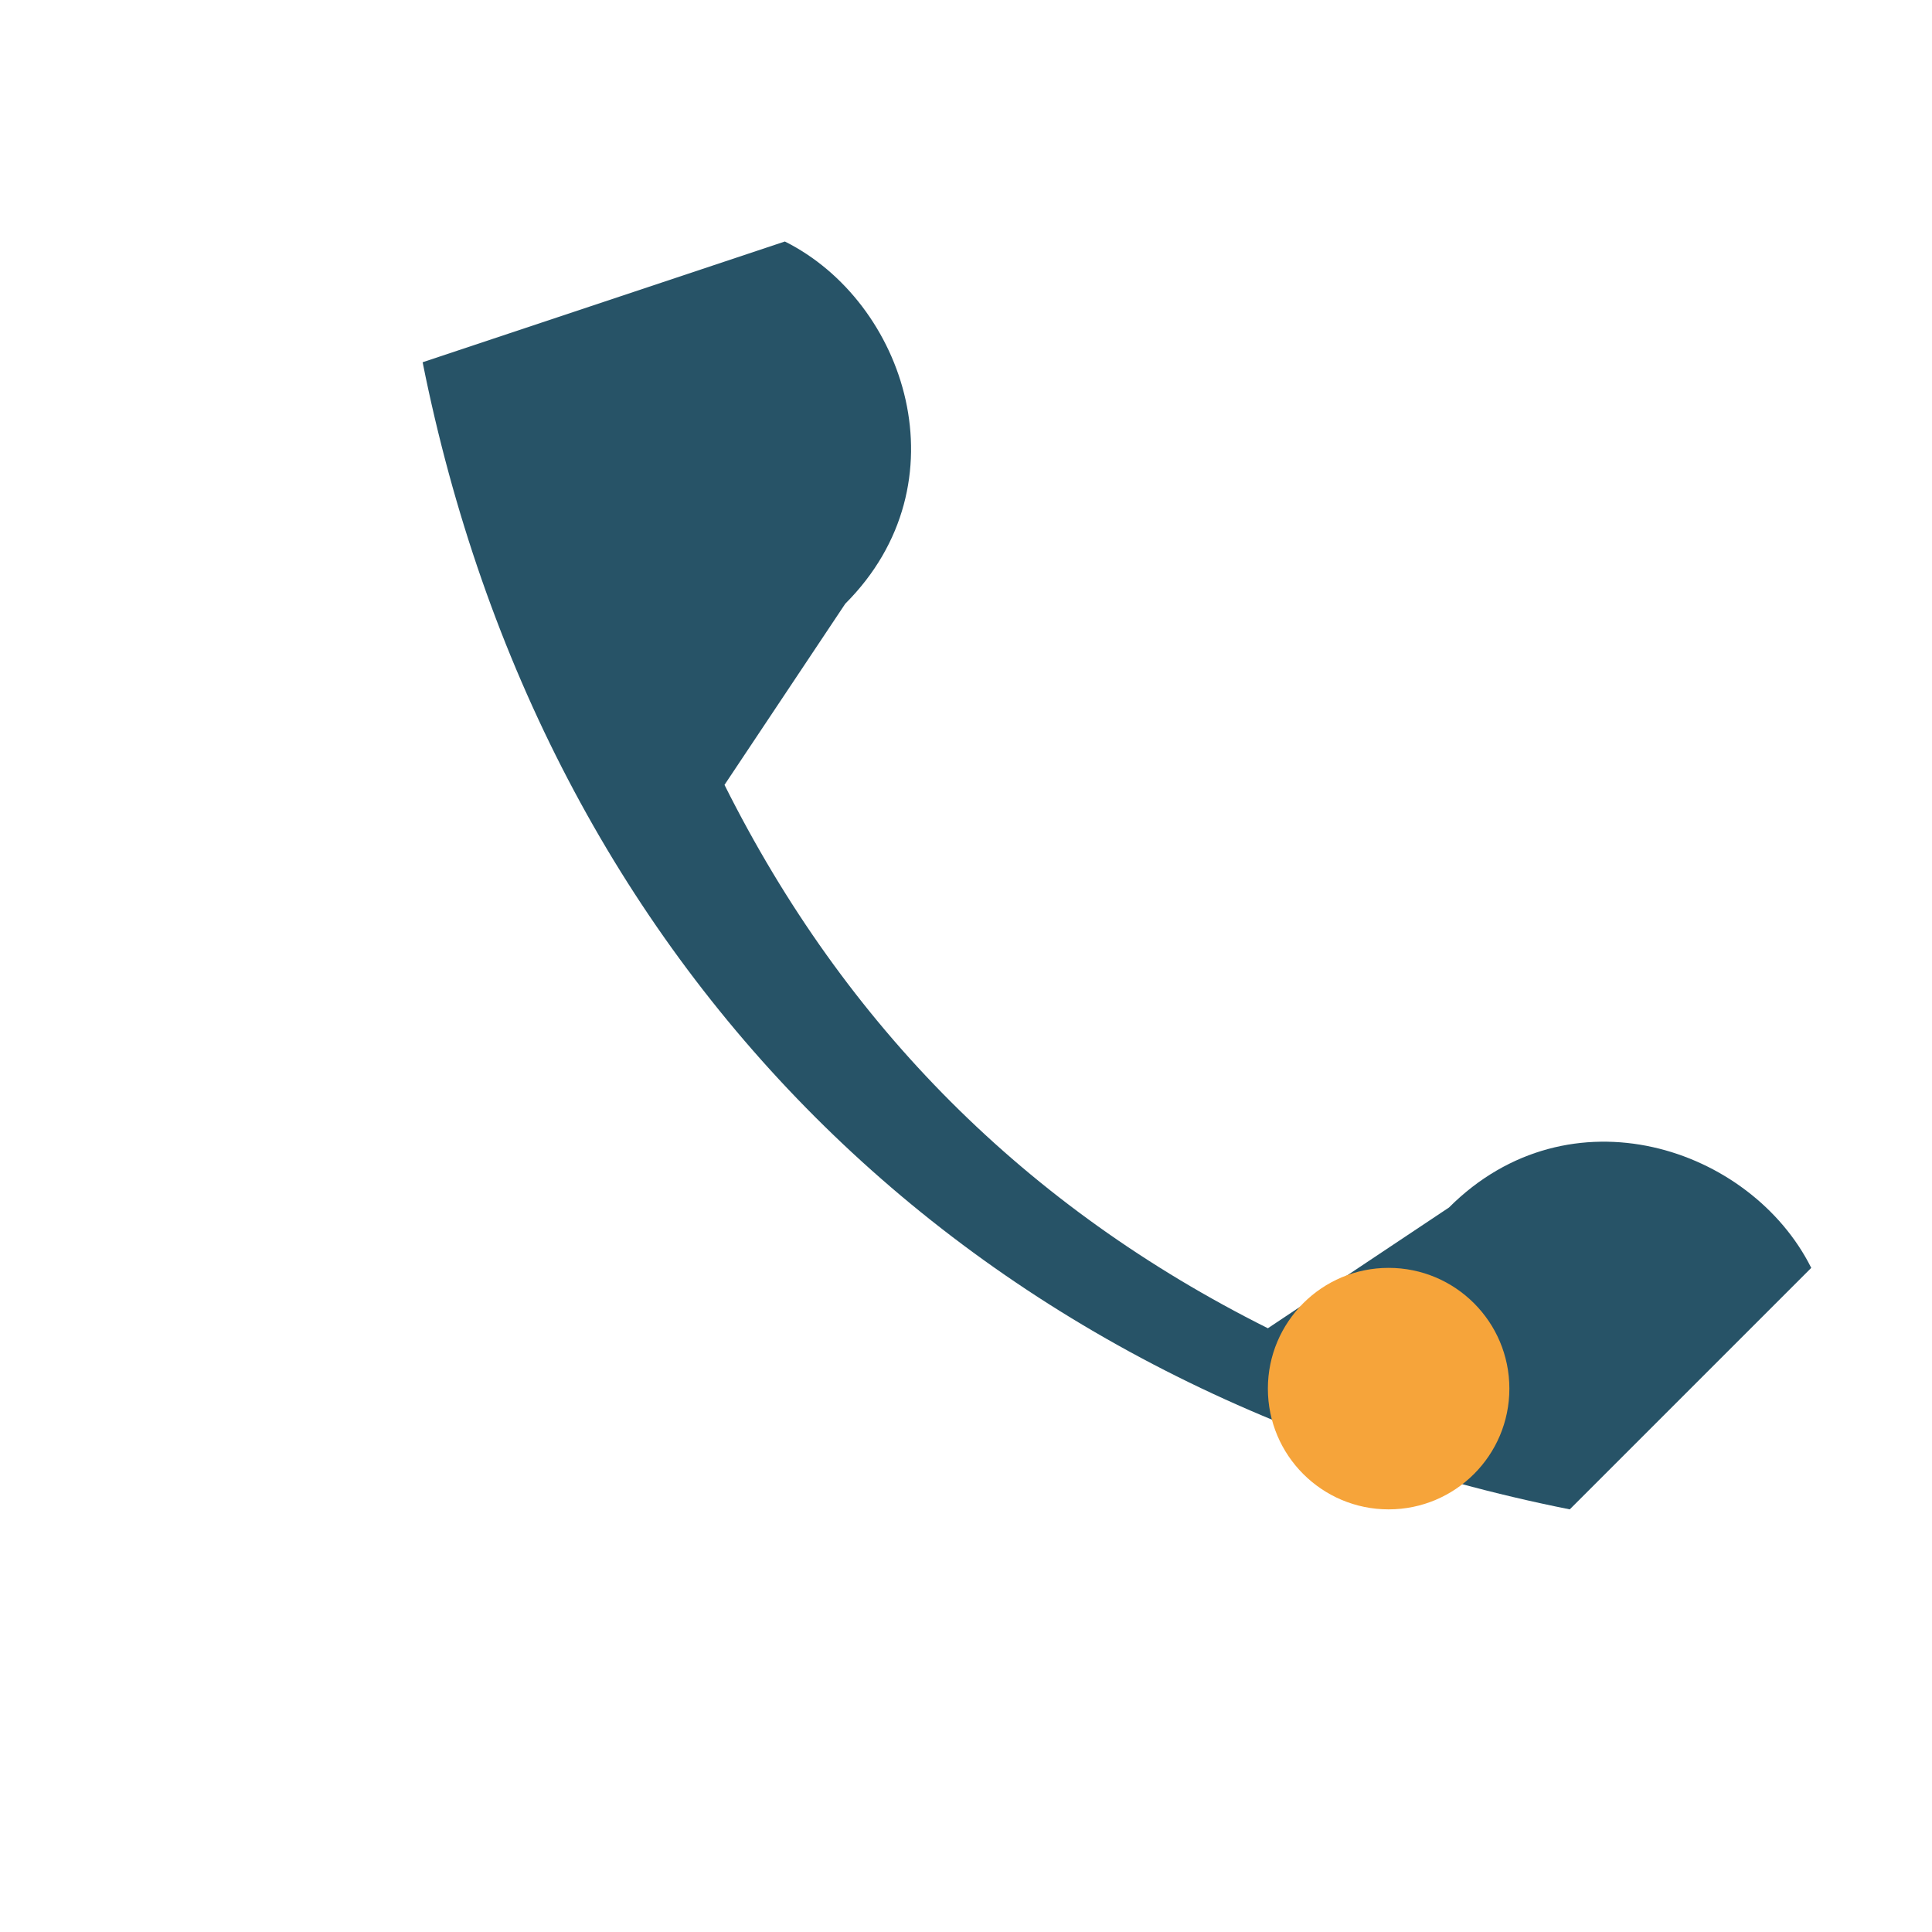 <?xml version="1.0" encoding="UTF-8"?>
<svg xmlns="http://www.w3.org/2000/svg" width="32" height="32" viewBox="0 0 32 32"><path d="M7 6c2 10 9 17 19 19l4-4c-1-2-4-3-6-1l-3 2c-4-2-7-5-9-9l2-3c2-2 1-5-1-6z" fill="#275367"/><circle cx="23" cy="23" r="2" fill="#F6A43A"/></svg>